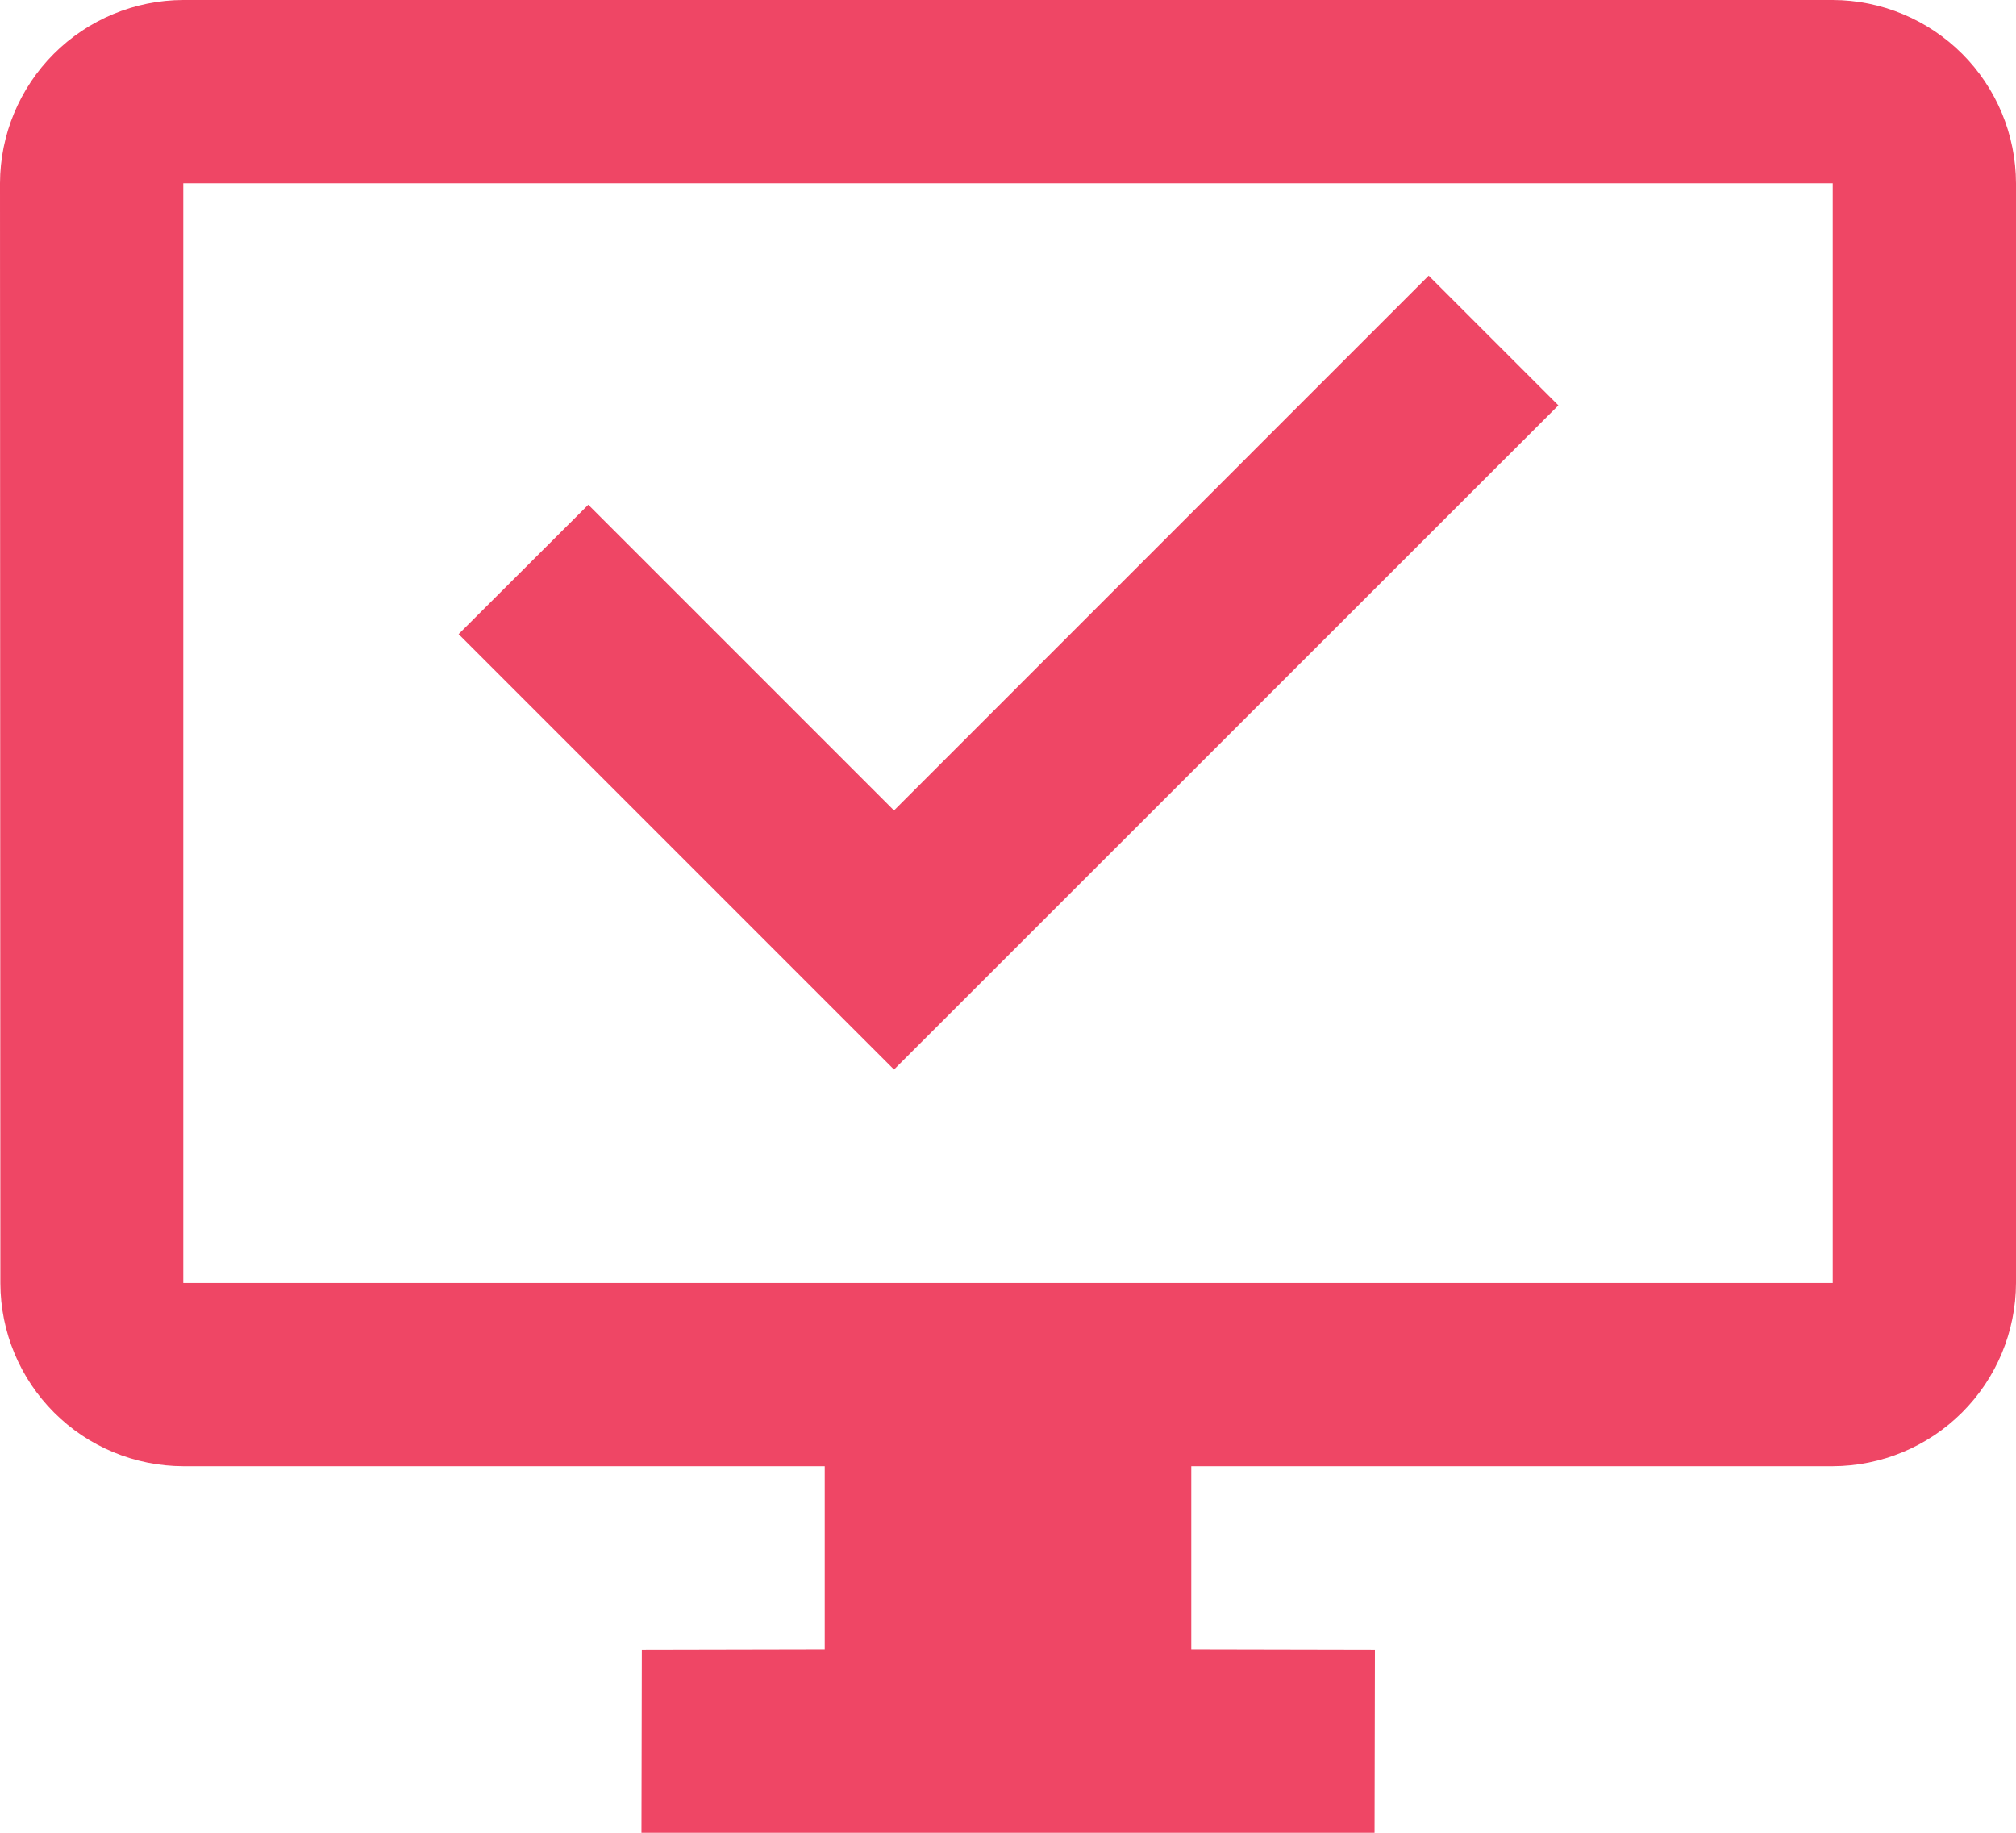 <svg width="33" height="30" viewBox="0 0 33 30" fill="none" xmlns="http://www.w3.org/2000/svg">
<path d="M7.507 10.38L9.63 8.262L14.634 13.266L23.386 4.512L25.509 6.635L14.634 17.507L7.507 10.38Z" fill="#EF4665"/>
<path d="M30 0H3C2.205 0.002 1.443 0.319 0.881 0.881C0.319 1.443 0.002 2.205 0 3L0.006 21.006C0.008 21.8 0.324 22.56 0.885 23.121C1.446 23.683 2.206 23.998 3 24H13.5V27L10.506 27.006L10.5 30H22.5L22.506 27.006L19.5 27V24H30C30.795 23.998 31.557 23.681 32.119 23.119C32.681 22.557 32.998 21.795 33 21V3C32.998 2.205 32.681 1.443 32.119 0.881C31.557 0.319 30.795 0.002 30 0ZM30 21H3V3H30V21Z" fill="#EF4665"/>
</svg>
